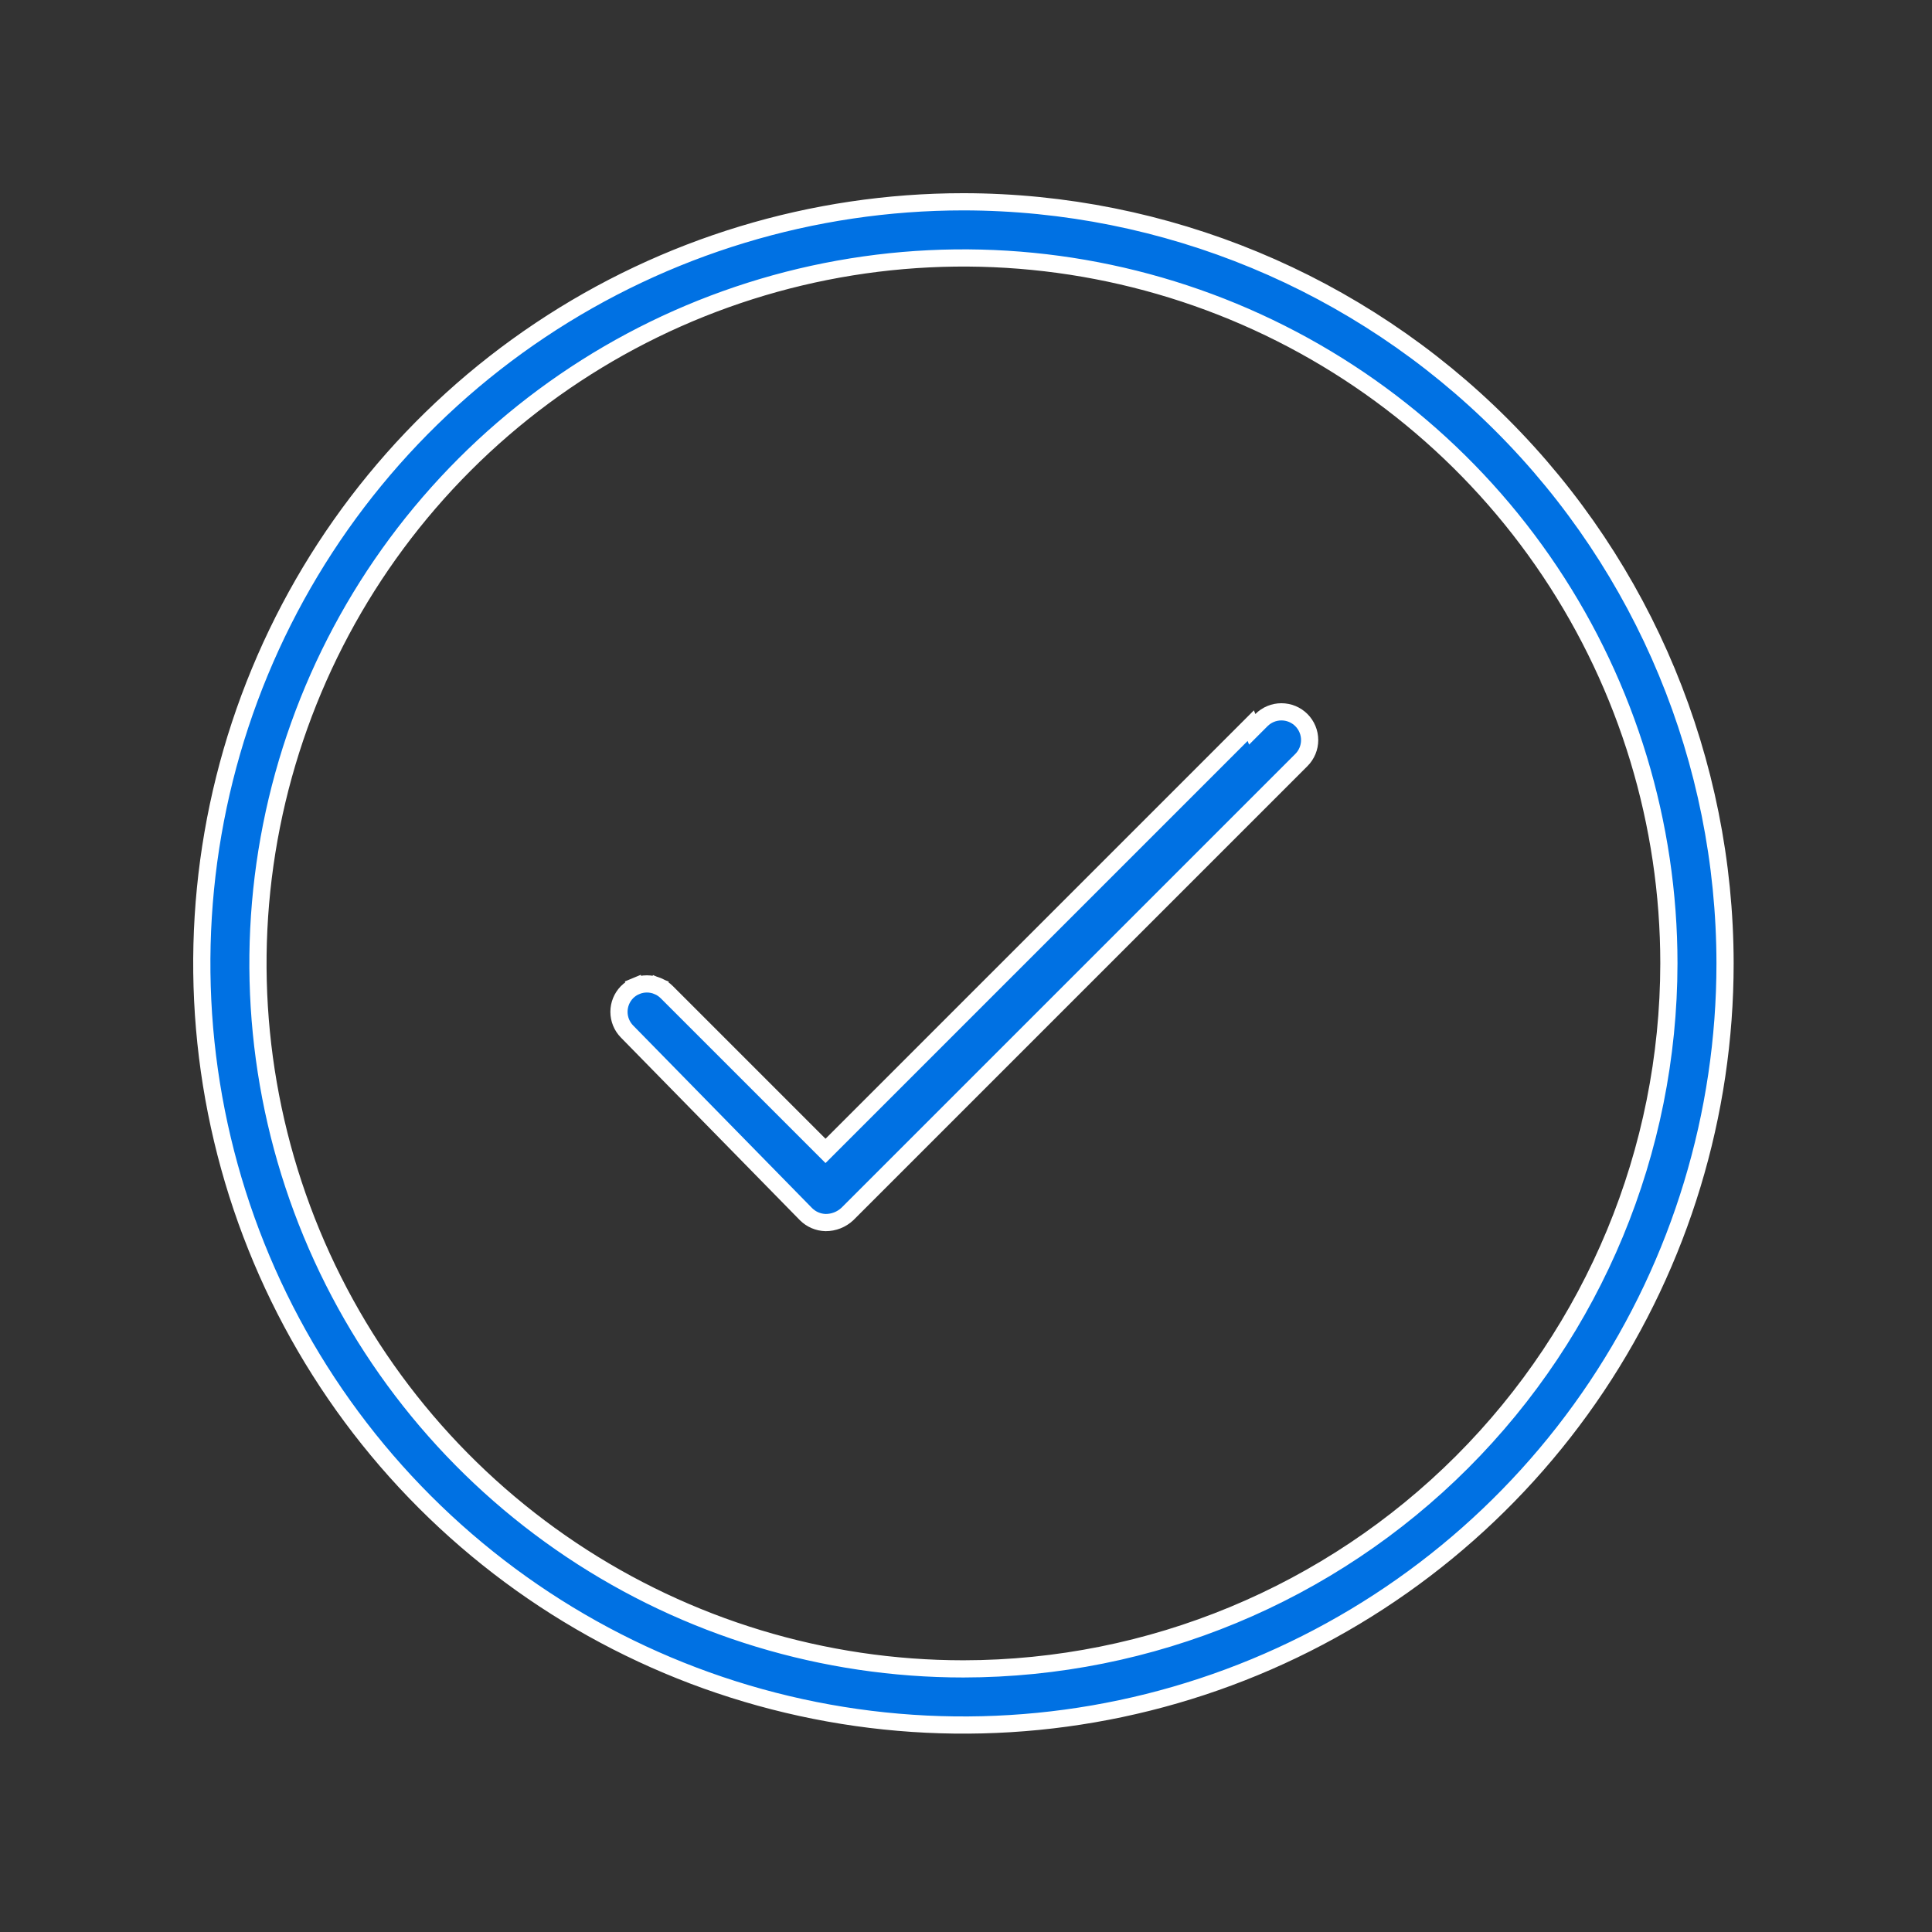 <svg width="150" height="150" viewBox="0 0 150 150" fill="none" xmlns="http://www.w3.org/2000/svg">
<rect x="0" y="0" width="150" height="150" fill="#333333" stroke="none"/>
<path d="M74.8 129.572H74.801C89.322 129.557 103.245 123.781 113.513 113.513C123.781 103.245 129.557 89.322 129.572 74.801V74.8C129.572 63.967 126.36 53.377 120.341 44.37C114.323 35.363 105.769 28.343 95.76 24.197C85.752 20.052 74.739 18.967 64.115 21.08C53.49 23.194 43.73 28.41 36.07 36.07C28.41 43.73 23.194 53.49 21.08 64.115C18.967 74.739 20.052 85.752 24.197 95.76C28.343 105.769 35.363 114.323 44.37 120.341C53.377 126.36 63.967 129.572 74.8 129.572ZM41.948 25.633C51.672 19.136 63.105 15.668 74.8 15.667C90.478 15.682 105.51 21.917 116.596 33.004C127.683 44.09 133.918 59.122 133.933 74.801C133.932 86.496 130.464 97.928 123.967 107.652C117.469 117.377 108.234 124.956 97.429 129.431C86.624 133.907 74.734 135.078 63.264 132.796C51.793 130.515 41.257 124.883 32.987 116.613C24.717 108.343 19.085 97.807 16.804 86.336C14.522 74.866 15.693 62.976 20.169 52.171C24.644 41.366 32.223 32.131 41.948 25.633Z" fill="#0071E3" stroke="white" stroke-width="1.335"/>
<path d="M64.565 88.884L97.109 56.339L97.223 56.624L97.939 55.908C98.35 55.497 98.907 55.266 99.489 55.266C100.07 55.266 100.628 55.497 101.039 55.908C101.45 56.319 101.681 56.877 101.681 57.458C101.681 58.039 101.45 58.597 101.039 59.008L65.792 94.254C65.334 94.683 64.73 94.922 64.102 94.92C63.527 94.906 62.98 94.671 62.574 94.264C62.574 94.264 62.573 94.263 62.572 94.262L48.68 80.085L48.68 80.085C48.28 79.677 48.057 79.129 48.057 78.559C48.057 77.989 48.28 77.442 48.678 77.034C48.881 76.831 49.121 76.669 49.386 76.558L49.13 75.942L49.386 76.558C49.652 76.448 49.937 76.391 50.225 76.391C50.513 76.391 50.798 76.448 51.063 76.558L51.312 75.96L51.063 76.558C51.329 76.669 51.57 76.831 51.773 77.035L51.775 77.037L63.621 88.884L64.093 89.356L64.565 88.884Z" fill="#0071E3" stroke="white" stroke-width="1.335"/>
</svg>
